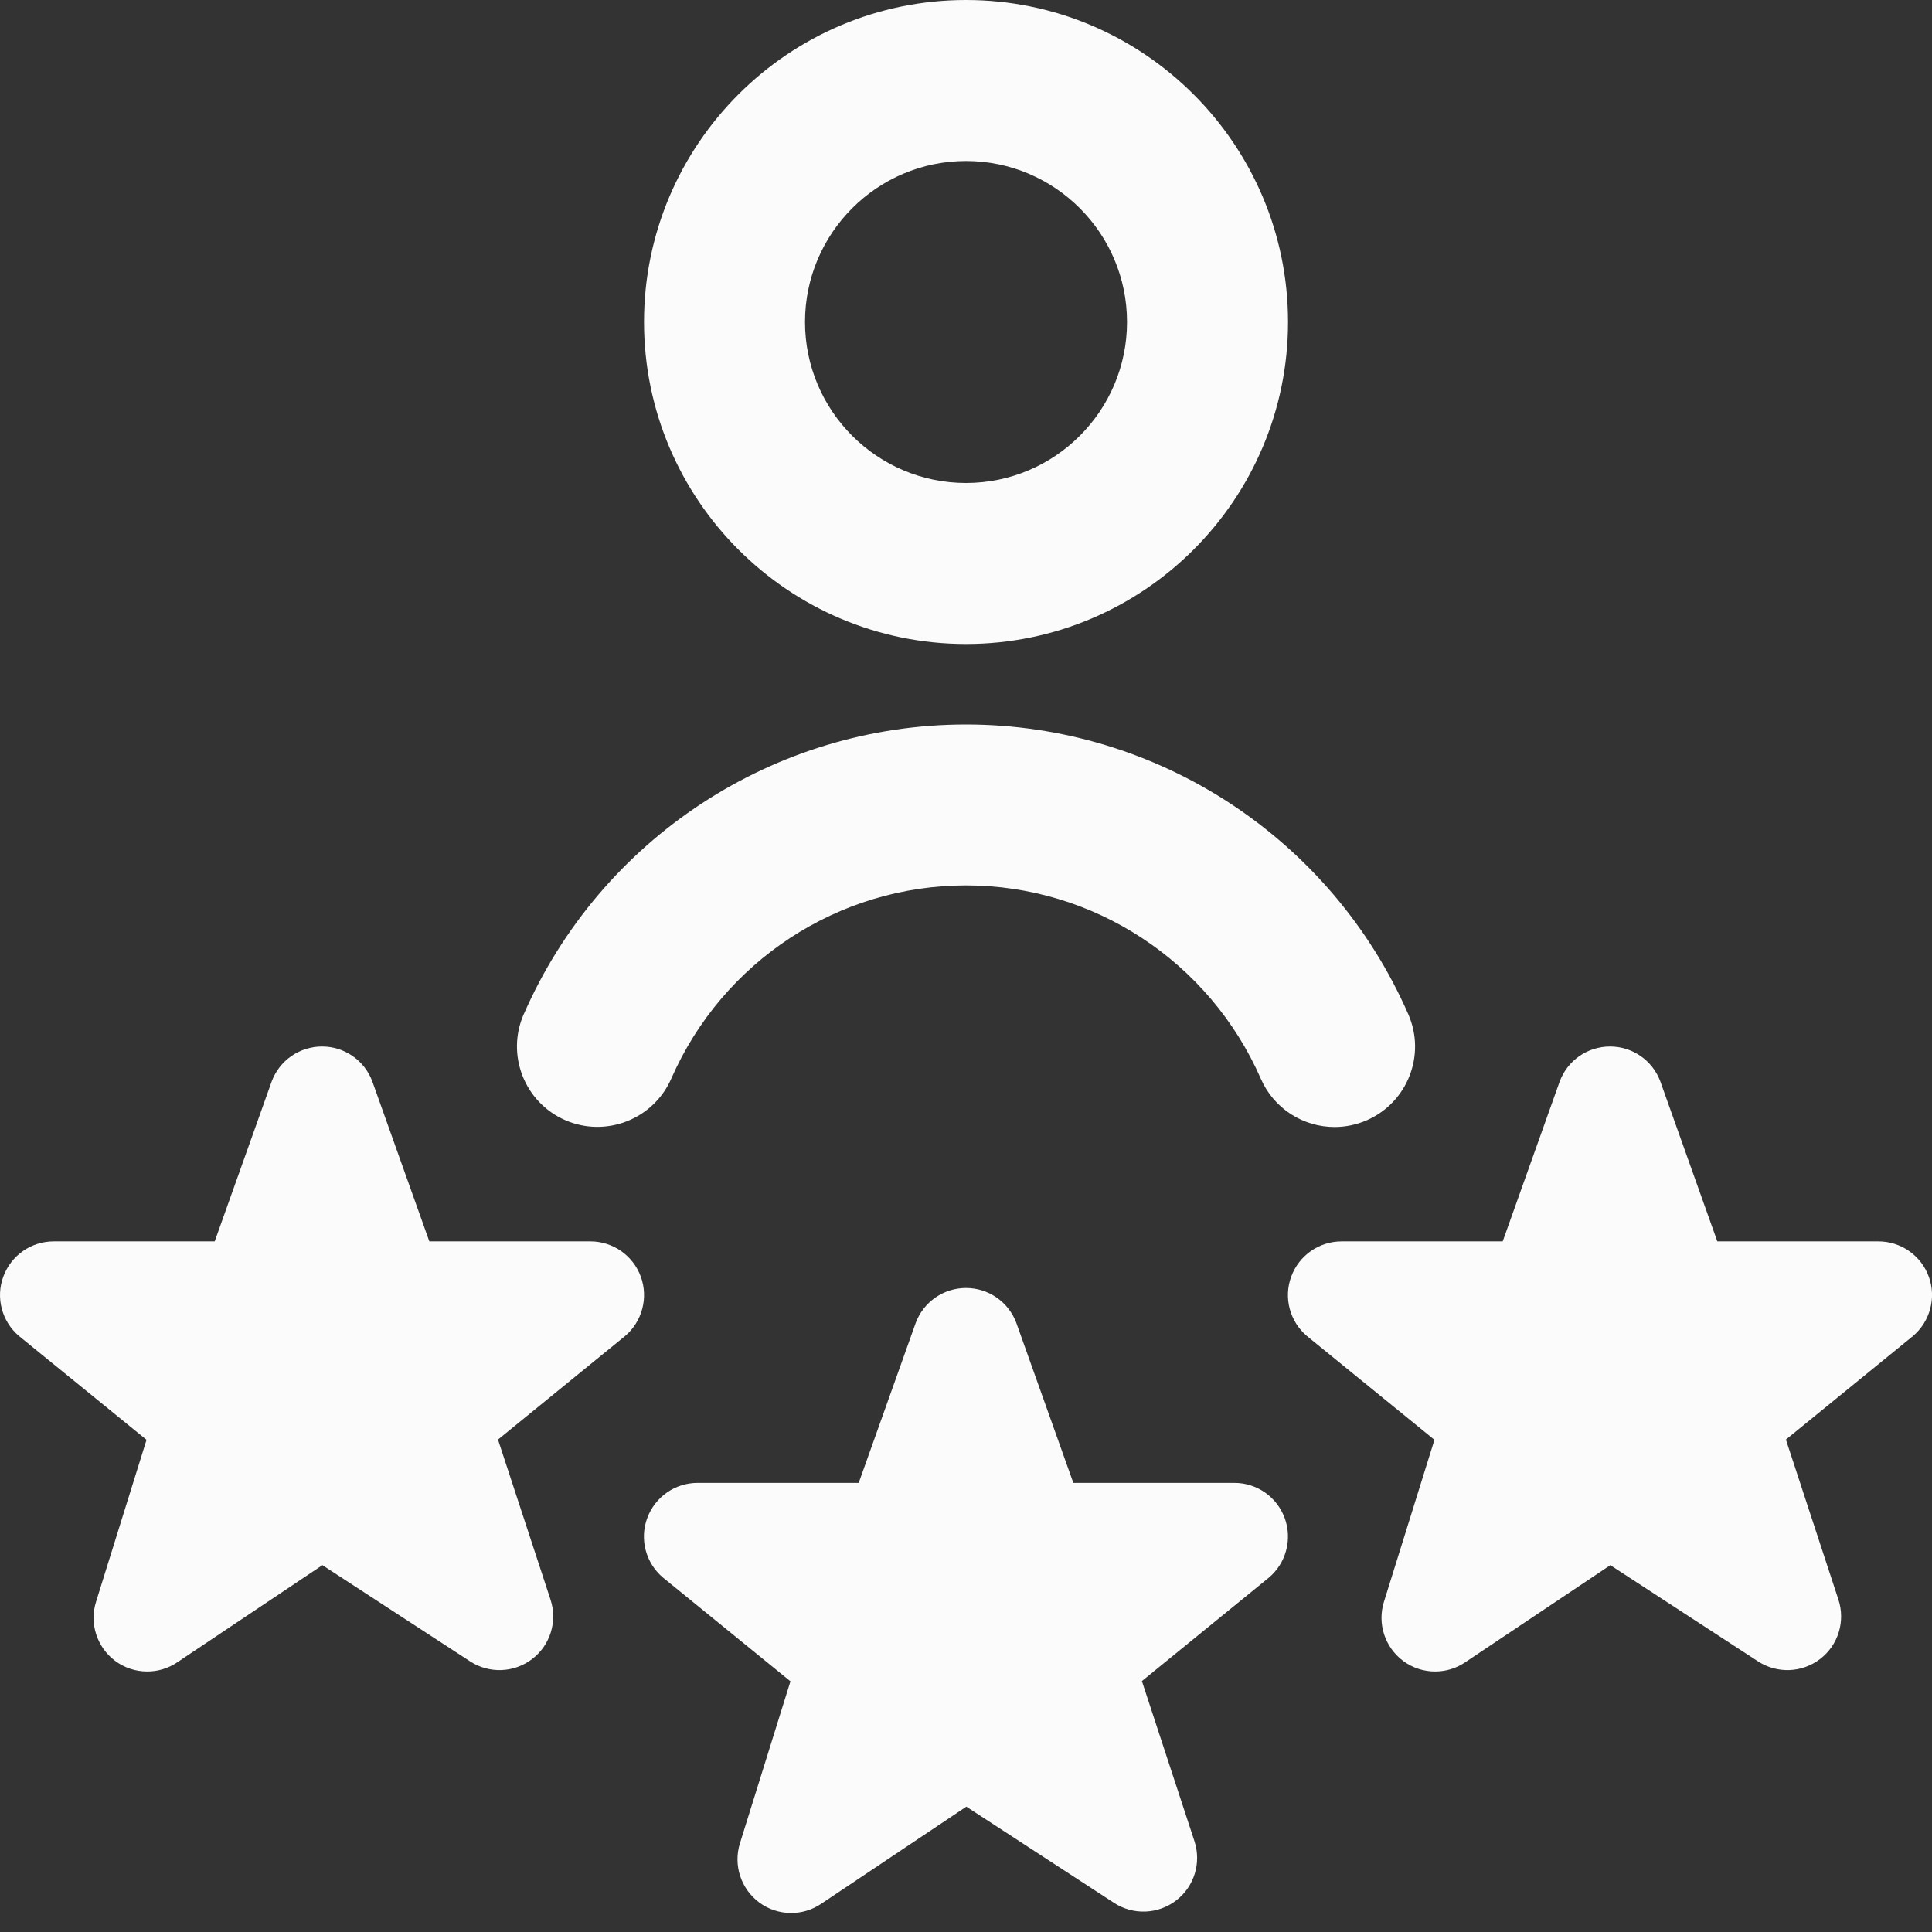 <svg width="128" height="128" viewBox="0 0 128 128" fill="none" xmlns="http://www.w3.org/2000/svg">
<rect x="0" y="0" width="128" height="128" fill="#333333" stroke="none"/>
<g clip-path="url(#clip0_102_925)">
<path d="M34.7 67.195C39.804 55.531 51.308 48 64.001 48C76.695 48 88.198 55.536 93.302 67.195C94.487 69.893 93.254 73.04 90.556 74.219C89.857 74.523 89.132 74.667 88.422 74.667C86.364 74.667 84.406 73.472 83.532 71.467C80.124 63.691 72.46 58.661 64.001 58.661C55.542 58.661 47.879 63.685 44.471 71.467C43.286 74.16 40.14 75.387 37.447 74.213C34.748 73.035 33.516 69.888 34.7 67.189V67.195ZM42.668 21.333C42.668 9.568 52.236 0 64.001 0C75.766 0 85.335 9.568 85.335 21.333C85.335 33.099 75.766 42.667 64.001 42.667C52.236 42.667 42.668 33.099 42.668 21.333ZM53.334 21.333C53.334 27.216 58.118 32 64.001 32C69.884 32 74.668 27.216 74.668 21.333C74.668 15.451 69.884 10.667 64.001 10.667C58.118 10.667 53.334 15.451 53.334 21.333ZM127.788 84.581C127.276 83.179 125.943 82.245 124.449 82.245H113.777L110.001 71.648C109.484 70.256 108.156 69.333 106.668 69.333C105.18 69.333 103.852 70.256 103.335 71.648L99.558 82.245H88.886C87.393 82.245 86.065 83.173 85.548 84.576C85.031 85.973 85.447 87.547 86.582 88.512L95.036 95.392L91.692 106.117C91.239 107.557 91.745 109.125 92.951 110.032C93.58 110.507 94.332 110.741 95.084 110.741C95.772 110.741 96.46 110.544 97.062 110.139L106.689 103.696L116.481 110.075C117.745 110.896 119.393 110.832 120.593 109.909C121.793 108.987 122.273 107.408 121.799 105.973L118.321 95.376L126.732 88.523C127.873 87.563 128.3 85.984 127.788 84.581ZM81.782 98.245H71.111L67.335 87.648C66.817 86.256 65.489 85.333 64.001 85.333C62.513 85.333 61.185 86.256 60.668 87.648L56.892 98.245H46.22C44.727 98.245 43.398 99.173 42.881 100.576C42.364 101.973 42.78 103.547 43.916 104.512L52.369 111.392L49.025 122.117C48.572 123.557 49.078 125.125 50.284 126.032C50.913 126.507 51.665 126.741 52.417 126.741C53.105 126.741 53.793 126.544 54.396 126.139L64.022 119.696L73.814 126.075C75.079 126.896 76.727 126.832 77.927 125.909C79.126 124.987 79.606 123.408 79.132 121.973L75.654 111.376L84.065 104.523C85.207 103.563 85.628 101.984 85.116 100.581C84.604 99.179 83.276 98.245 81.782 98.245ZM39.116 82.245H28.444L24.668 71.648C24.151 70.256 22.823 69.333 21.334 69.333C19.846 69.333 18.518 70.256 18.001 71.648L14.225 82.245H3.558C2.065 82.245 0.737 83.173 0.22 84.576C-0.297 85.973 0.119 87.547 1.254 88.512L9.708 95.392L6.364 106.117C5.91 107.557 6.417 109.125 7.622 110.032C8.252 110.507 9.004 110.741 9.756 110.741C10.444 110.741 11.132 110.544 11.735 110.139L21.361 103.696L31.153 110.075C32.417 110.896 34.065 110.832 35.265 109.909C36.465 108.987 36.945 107.408 36.471 105.973L32.993 95.376L41.404 88.523C42.545 87.563 42.967 85.984 42.455 84.581C41.943 83.179 40.609 82.245 39.116 82.245Z" fill="#FBFBFB"/>
</g>
<defs>
<clipPath id="clip0_102_925">
<rect width="128" height="128" fill="white"/>
</clipPath>
</defs>
</svg>
